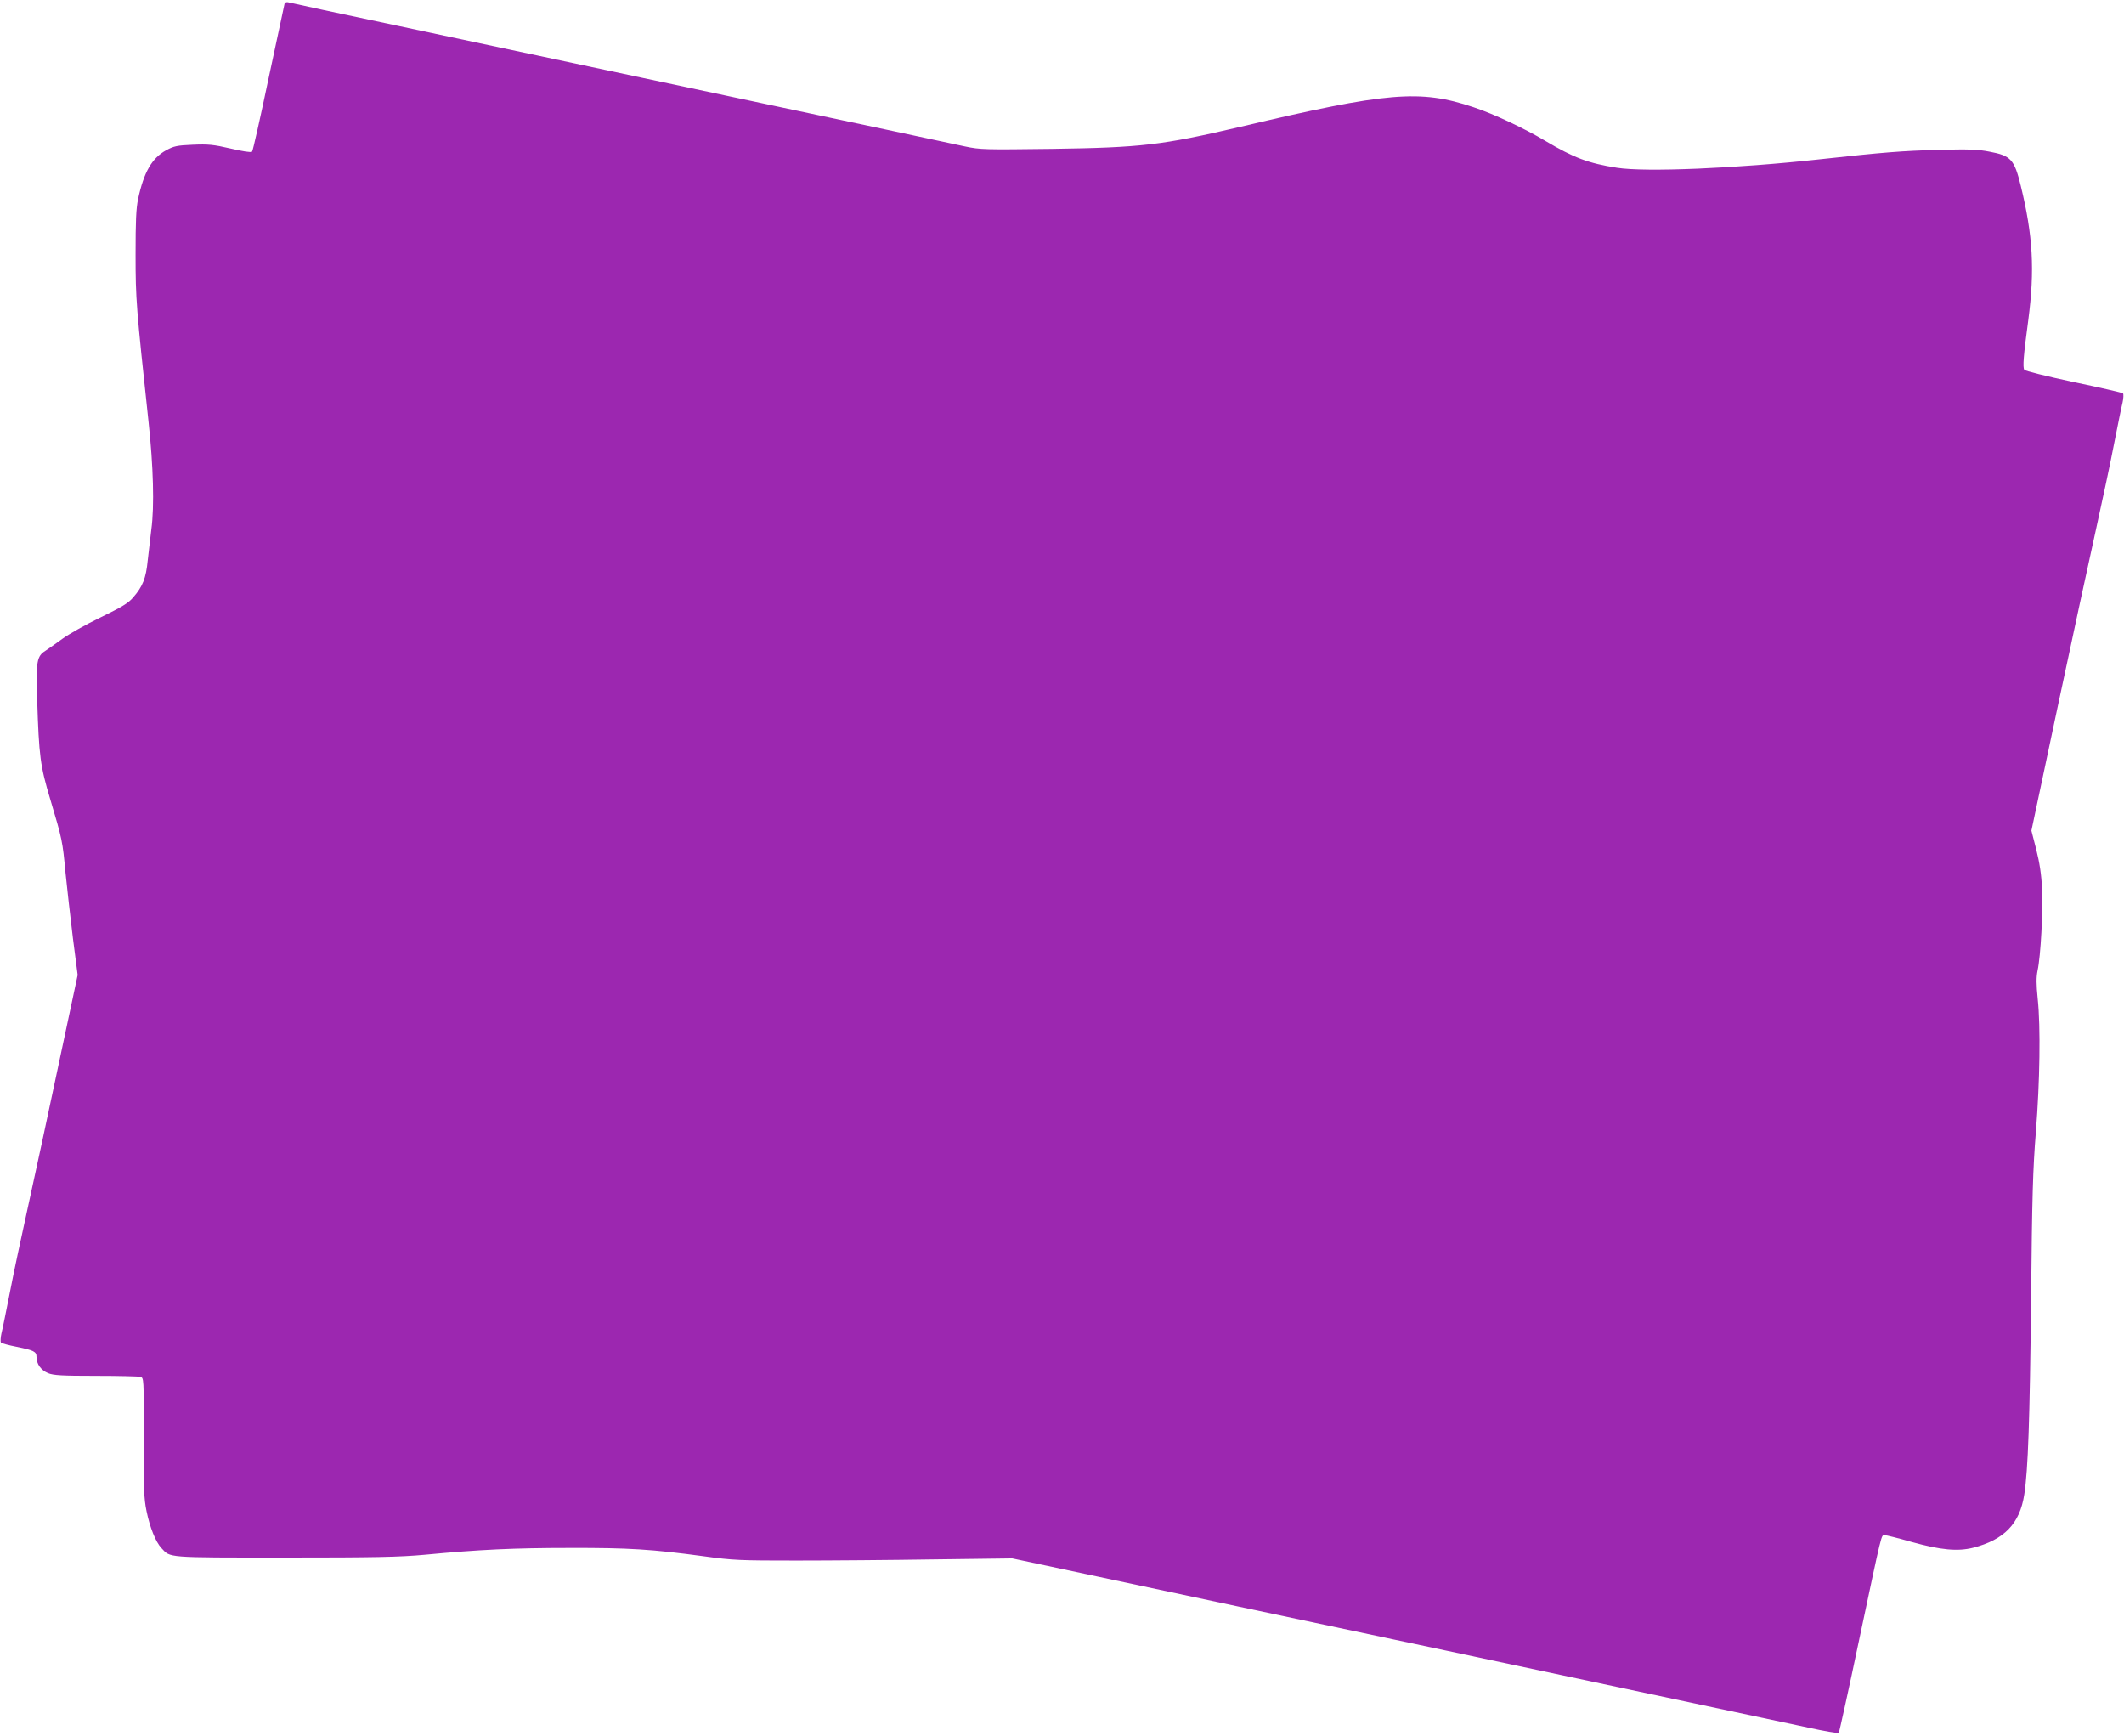 <?xml version="1.0" standalone="no"?>
<!DOCTYPE svg PUBLIC "-//W3C//DTD SVG 20010904//EN"
 "http://www.w3.org/TR/2001/REC-SVG-20010904/DTD/svg10.dtd">
<svg version="1.0" xmlns="http://www.w3.org/2000/svg"
 width="1280pt" height="1046pt" viewBox="0 0 1280 1046"
 preserveAspectRatio="xMidYMid meet">
<g transform="translate(0,1046) scale(0.1,-0.1)"
fill="#9c27b0" stroke="none">
<path d="M1715 10438 c-2 -7 -45 -209 -96 -448 -50 -239 -95 -439 -100 -444
-5 -6 -56 2 -129 19 -103 24 -135 27 -228 23 -95 -4 -114 -8 -160 -33 -86 -47
-135 -131 -170 -295 -12 -58 -15 -135 -15 -335 0 -268 4 -316 78 -1005 29
-268 36 -511 17 -650 -6 -52 -16 -137 -22 -189 -10 -104 -30 -155 -87 -220
-29 -35 -68 -58 -197 -121 -89 -43 -192 -101 -230 -129 -38 -28 -84 -60 -102
-72 -52 -32 -58 -65 -50 -294 11 -344 18 -398 80 -605 71 -238 73 -247 91
-441 9 -90 29 -265 44 -389 l29 -225 -114 -535 c-62 -294 -145 -679 -184 -855
-39 -176 -89 -410 -110 -520 -22 -110 -44 -222 -51 -248 -6 -27 -7 -52 -3 -57
5 -4 47 -16 94 -25 104 -21 120 -29 120 -61 0 -43 27 -80 70 -98 33 -13 83
-16 288 -16 136 0 257 -3 268 -6 21 -6 21 -7 20 -362 -1 -308 1 -369 17 -447
20 -98 55 -186 90 -223 55 -59 22 -57 742 -57 548 0 691 3 845 17 326 31 537
41 875 41 352 1 495 -8 805 -50 181 -25 221 -26 560 -26 201 0 575 3 832 7
l468 6 1367 -291 c753 -159 1791 -380 2308 -490 517 -110 1021 -217 1120 -238
99 -22 183 -36 186 -32 3 3 59 256 123 561 141 664 132 630 154 630 9 0 82
-18 162 -41 177 -49 278 -58 370 -35 188 48 282 145 309 321 23 148 33 446 41
1170 6 628 11 793 29 1015 24 304 29 632 11 802 -9 88 -9 129 -1 169 19 86 34
365 27 496 -4 86 -15 156 -35 235 l-29 113 158 745 c87 410 191 889 230 1065
39 176 89 410 110 520 22 110 44 222 51 248 6 27 7 52 3 57 -5 4 -139 35 -298
68 -163 35 -293 67 -297 74 -10 16 -5 83 24 298 40 305 28 511 -45 810 -39
159 -59 182 -188 206 -69 14 -127 16 -310 11 -216 -6 -323 -14 -715 -57 -501
-55 -1048 -78 -1220 -51 -173 27 -260 60 -432 162 -121 73 -314 164 -433 203
-323 108 -516 92 -1405 -118 -474 -111 -597 -125 -1136 -133 -407 -5 -430 -5
-525 15 -54 12 -702 150 -1439 306 -737 157 -1628 346 -1980 421 -352 74 -648
138 -658 141 -9 3 -19 -1 -22 -8z"/>
</g>
</svg>
